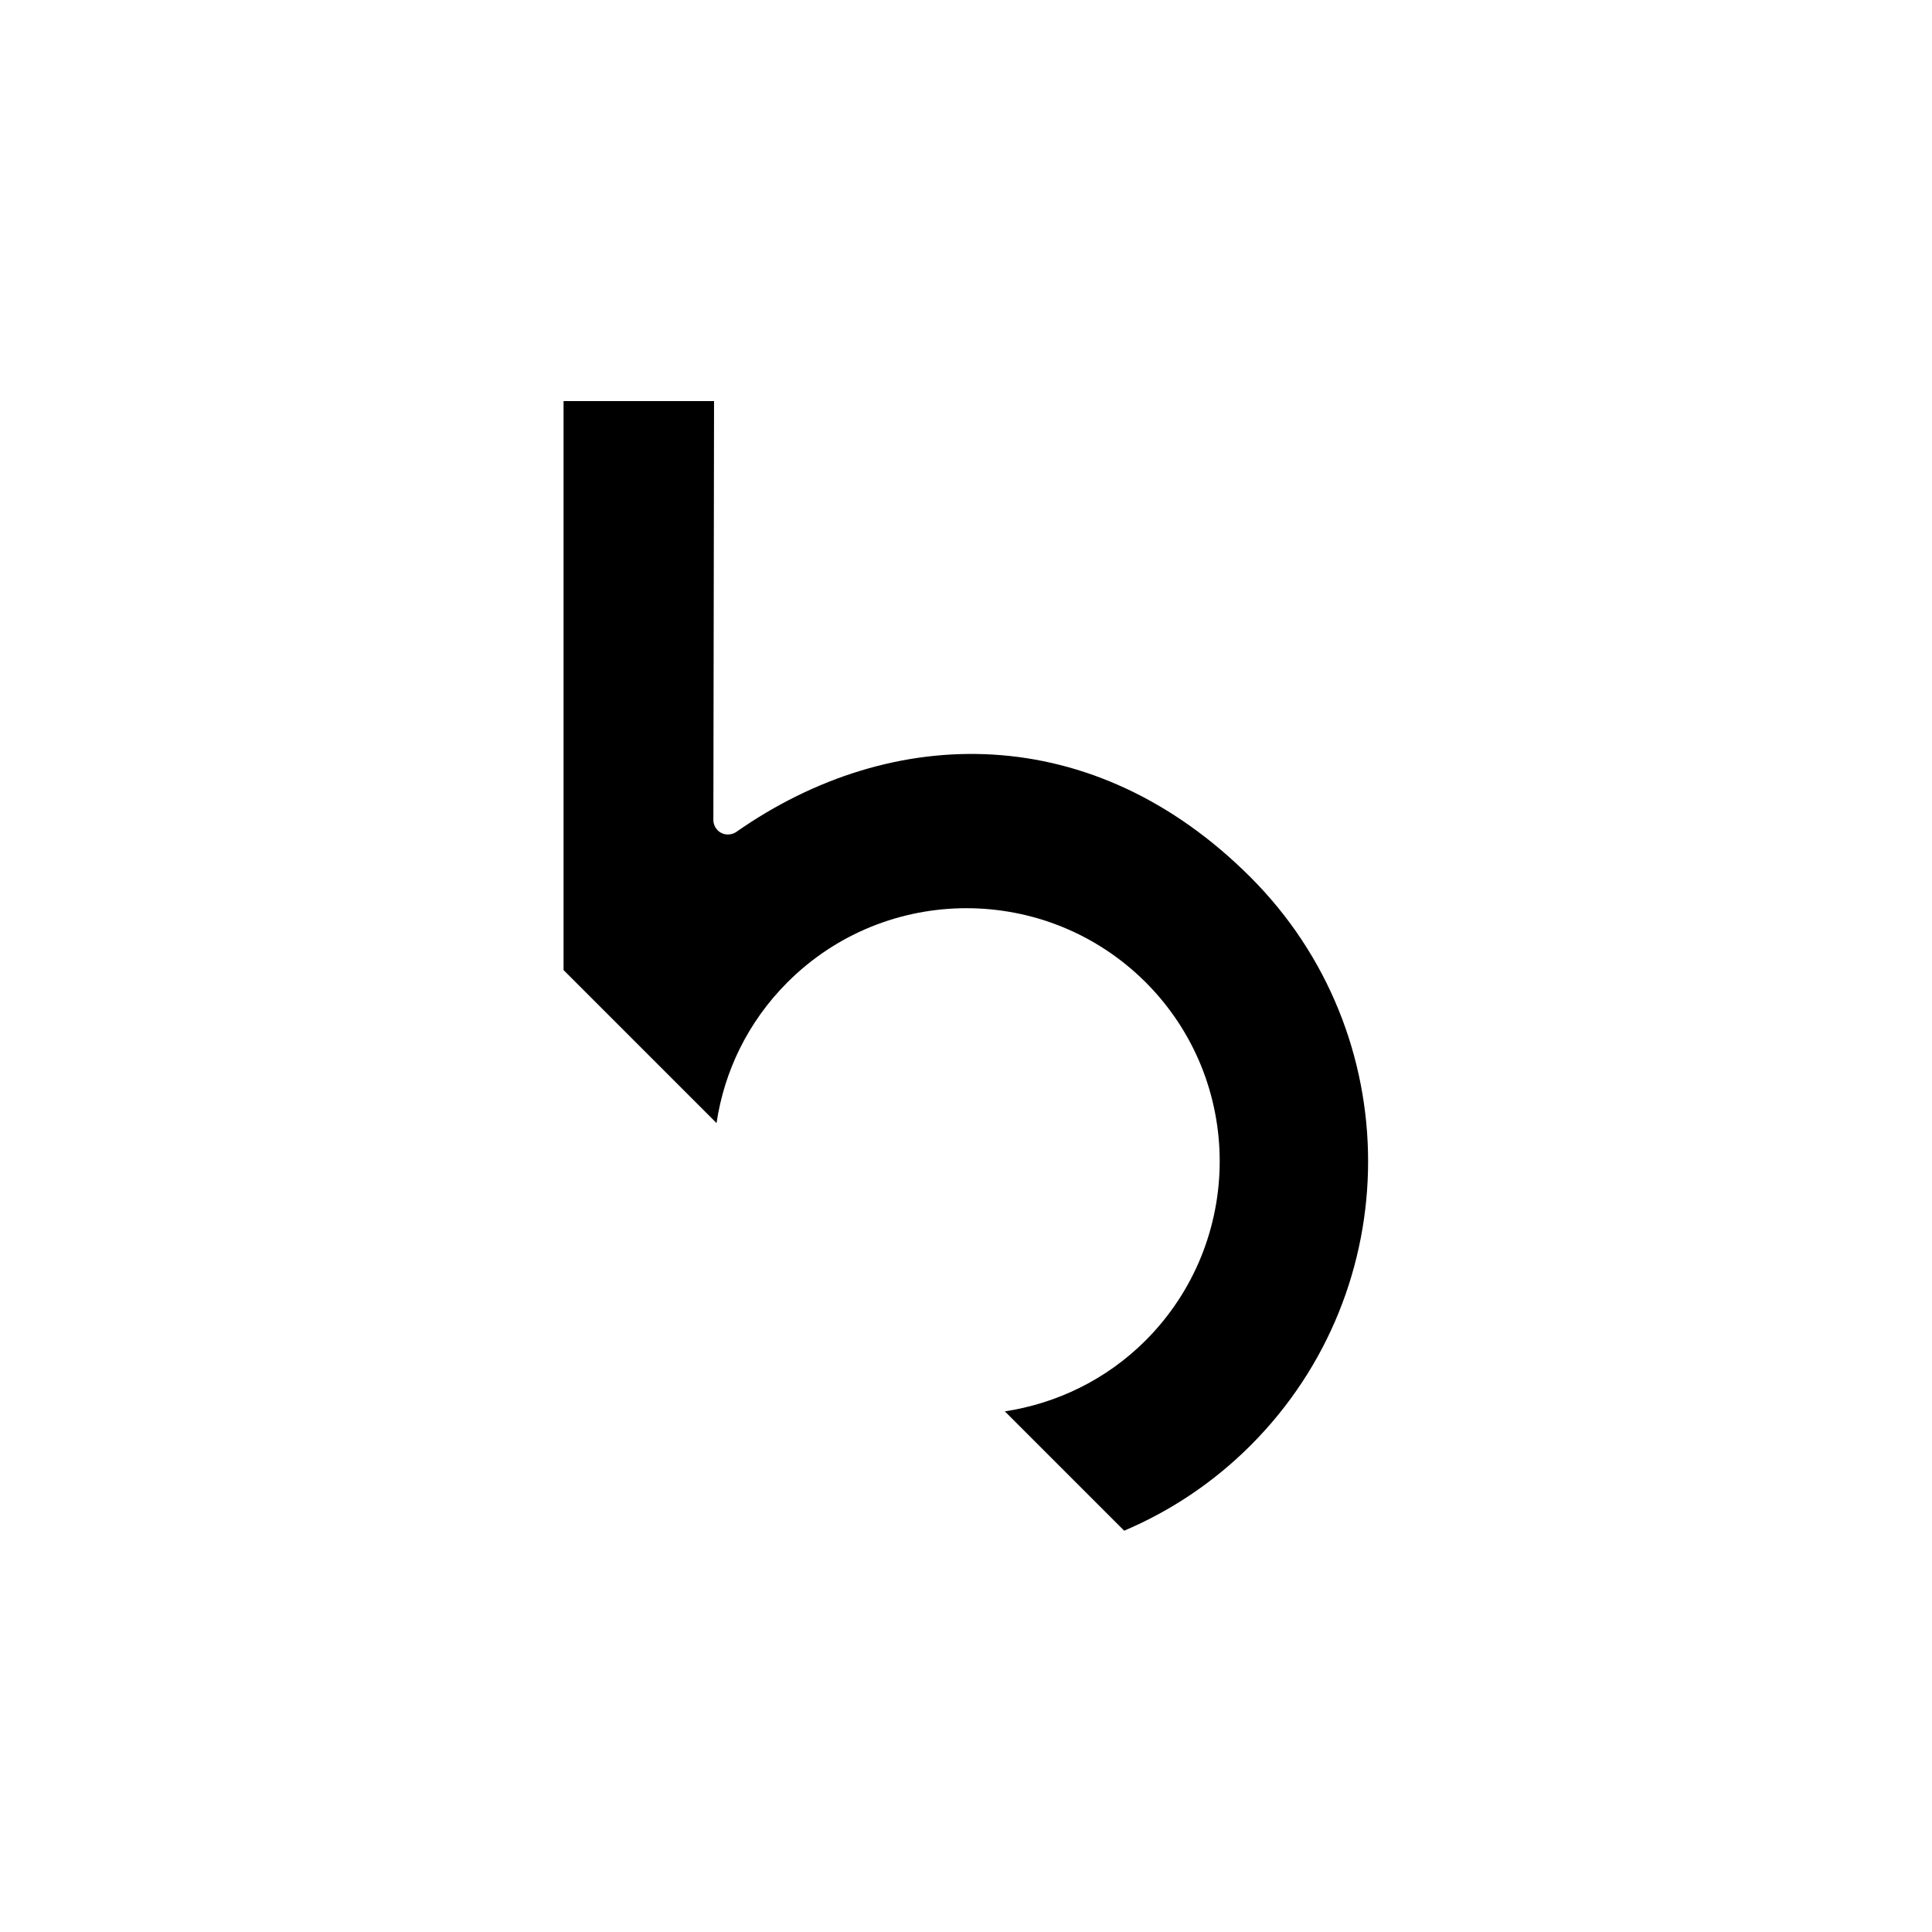 <?xml version="1.0" encoding="UTF-8"?>
<svg id="Layer_1" data-name="Layer 1" xmlns="http://www.w3.org/2000/svg" version="1.1" viewBox="0 0 855 855">
  <path d="M316,177.5h-66.6v251.8l66.6,66.6,1.1,1.1c3.4-22.8,13.8-44.7,31.4-62.3,43.7-43.7,114.7-43.7,158.5,0,43.7,43.7,43.7,114.7,0,158.5-17.5,17.5-39.5,27.9-62.3,31.4l52.8,52.8c20.3-8.6,39.4-21.2,55.9-37.7,69.4-69.4,69.4-182.1,0-251.5s-158.2-68.6-227.6-20h0c-1,.7-2.3,1.1-3.7,1.1-3.5,0-6.3-2.8-6.4-6.3v-.5" fill="#000" stroke-width="0"/>
</svg>